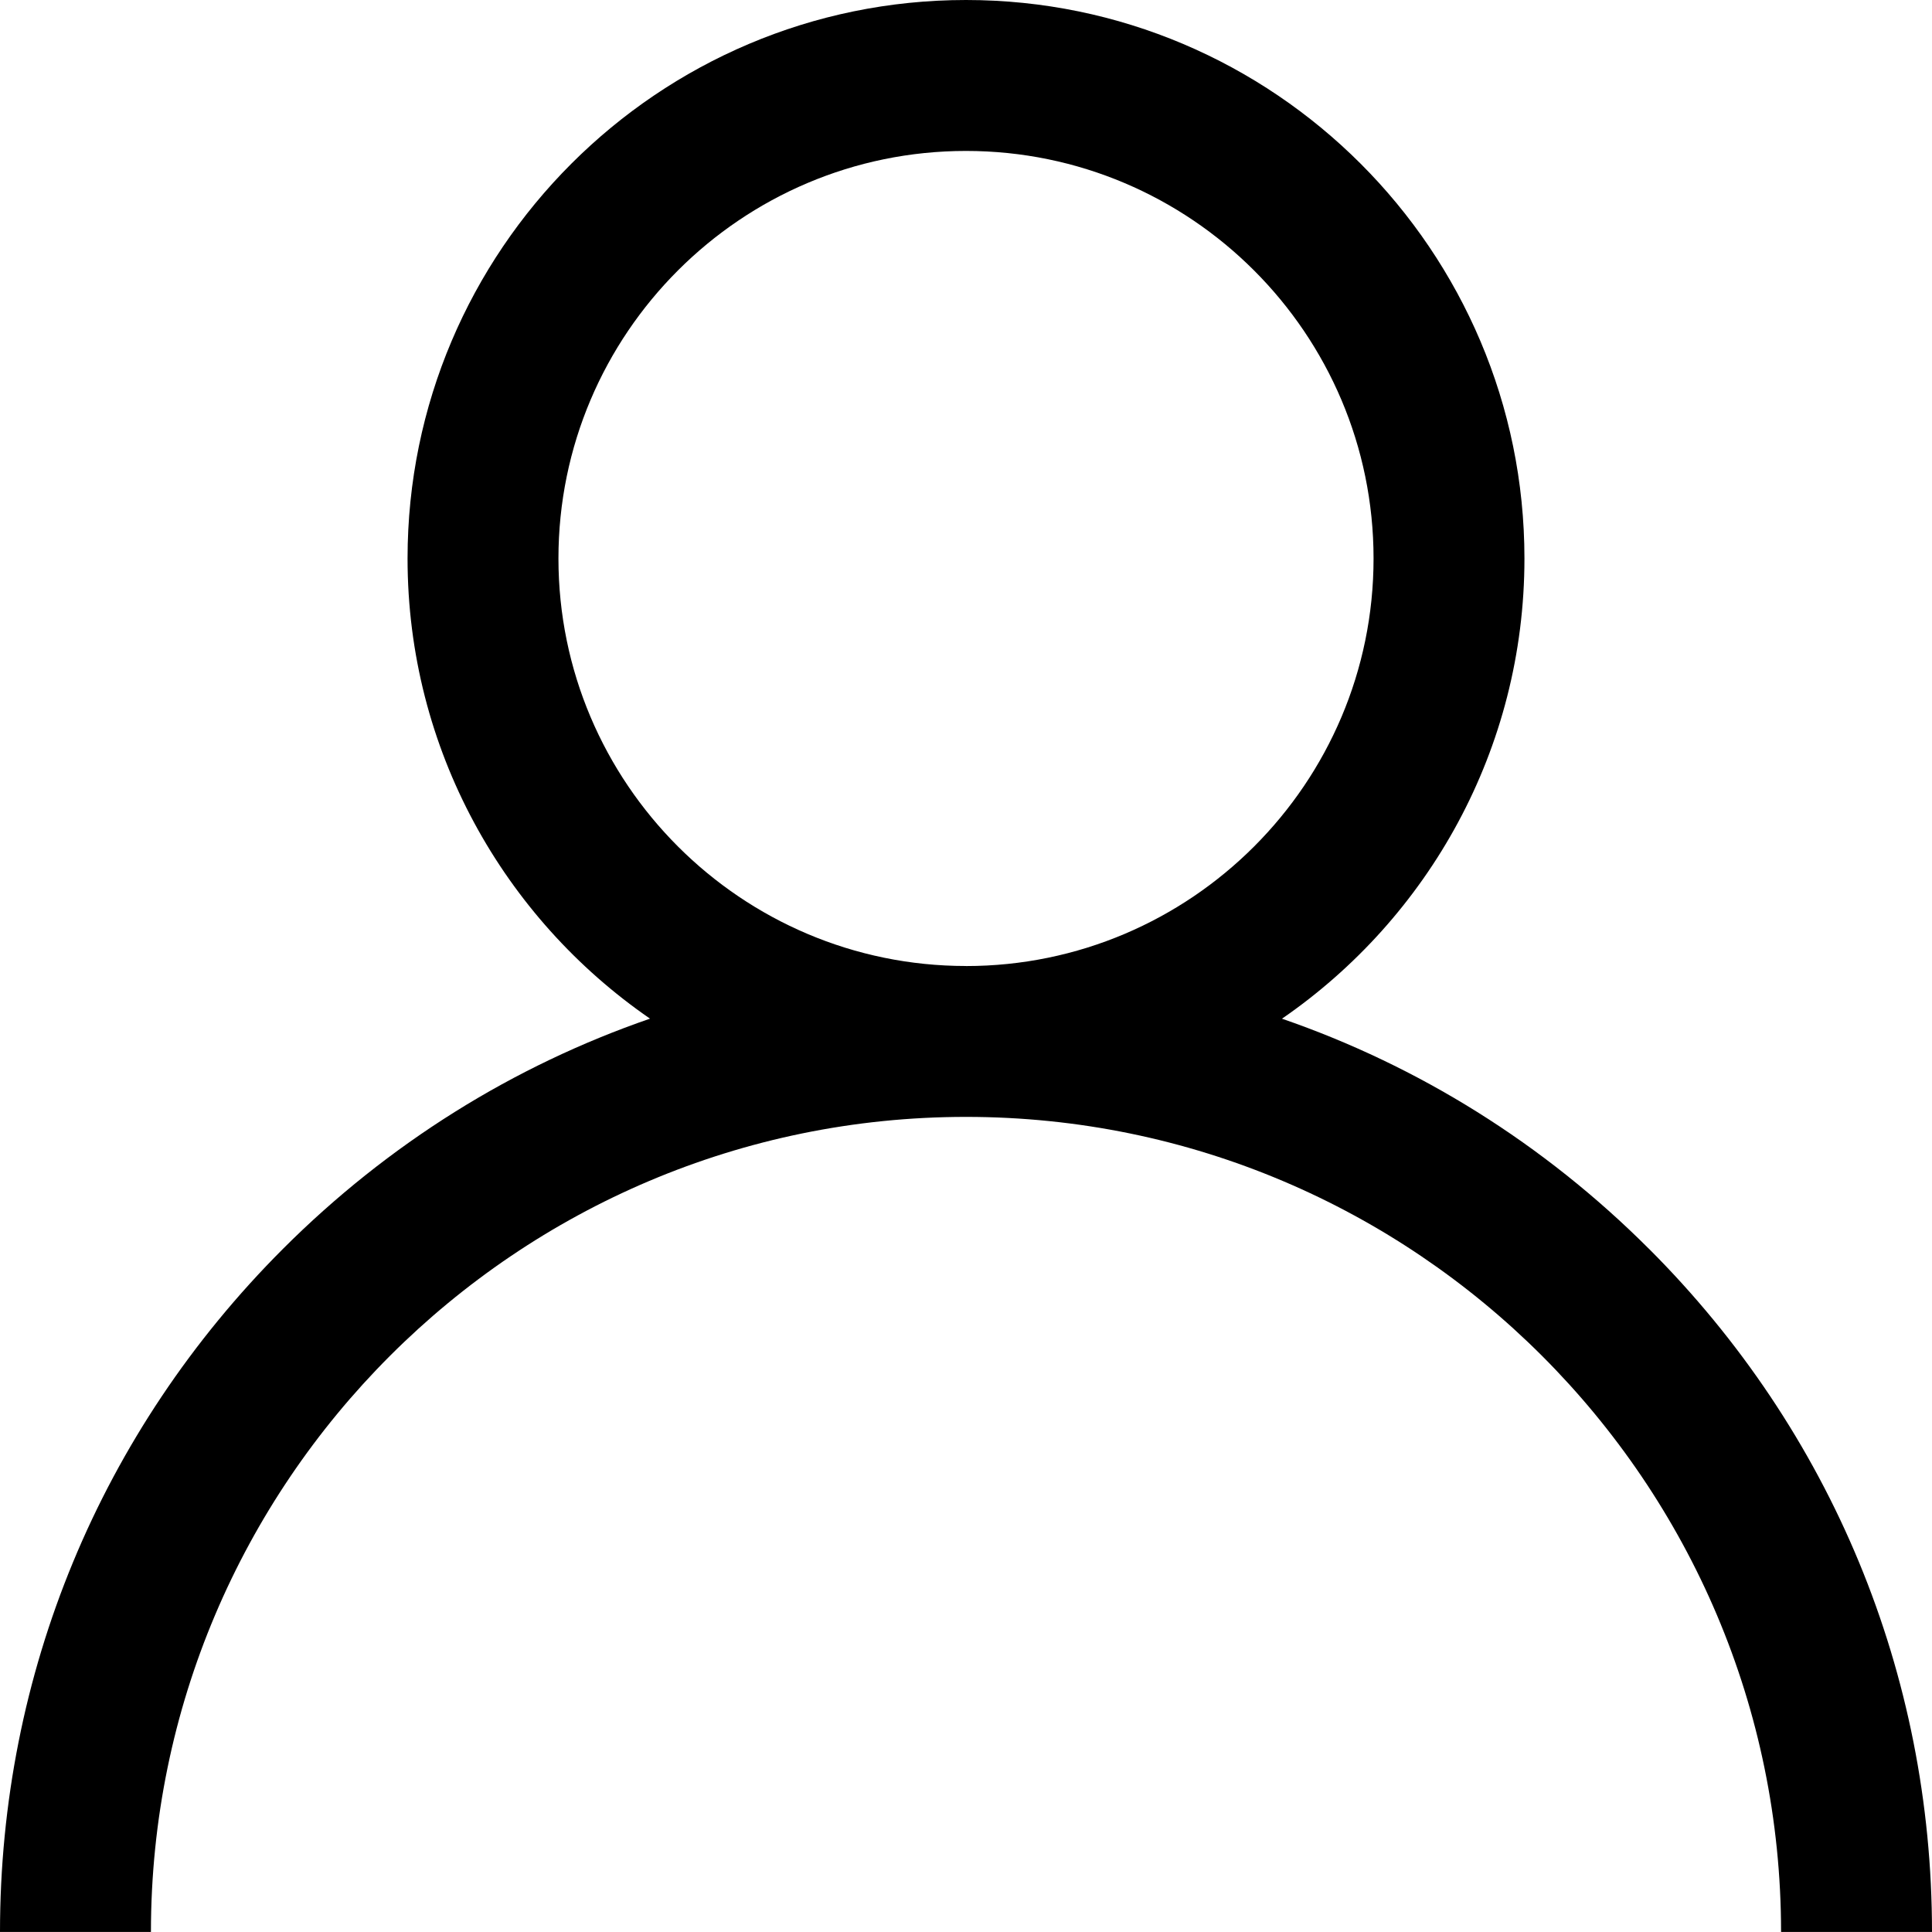 <?xml version="1.0" encoding="UTF-8"?><svg id="_レイヤー_2" xmlns="http://www.w3.org/2000/svg" width="40" height="40" viewBox="0 0 40 40"><g id="_レイアウト"><path d="M34.142,25.858c-2.178-2.178-4.771-3.791-7.6-4.767,3.03-2.087,5.02-5.579,5.02-9.528C31.562,5.187,26.376,0,20,0S8.438,5.187,8.438,11.562c0,3.949,1.991,7.441,5.02,9.528-2.829,.976-5.422,2.589-7.6,4.767-3.777,3.778-5.858,8.8-5.858,14.142H3.125c0-9.305,7.57-16.875,16.875-16.875s16.875,7.57,16.875,16.875h3.125c0-5.342-2.08-10.365-5.858-14.142Zm-14.142-5.858c-4.652,0-8.438-3.785-8.438-8.438S15.348,3.125,20,3.125s8.438,3.785,8.438,8.438-3.785,8.438-8.438,8.438Z"/></g></svg>